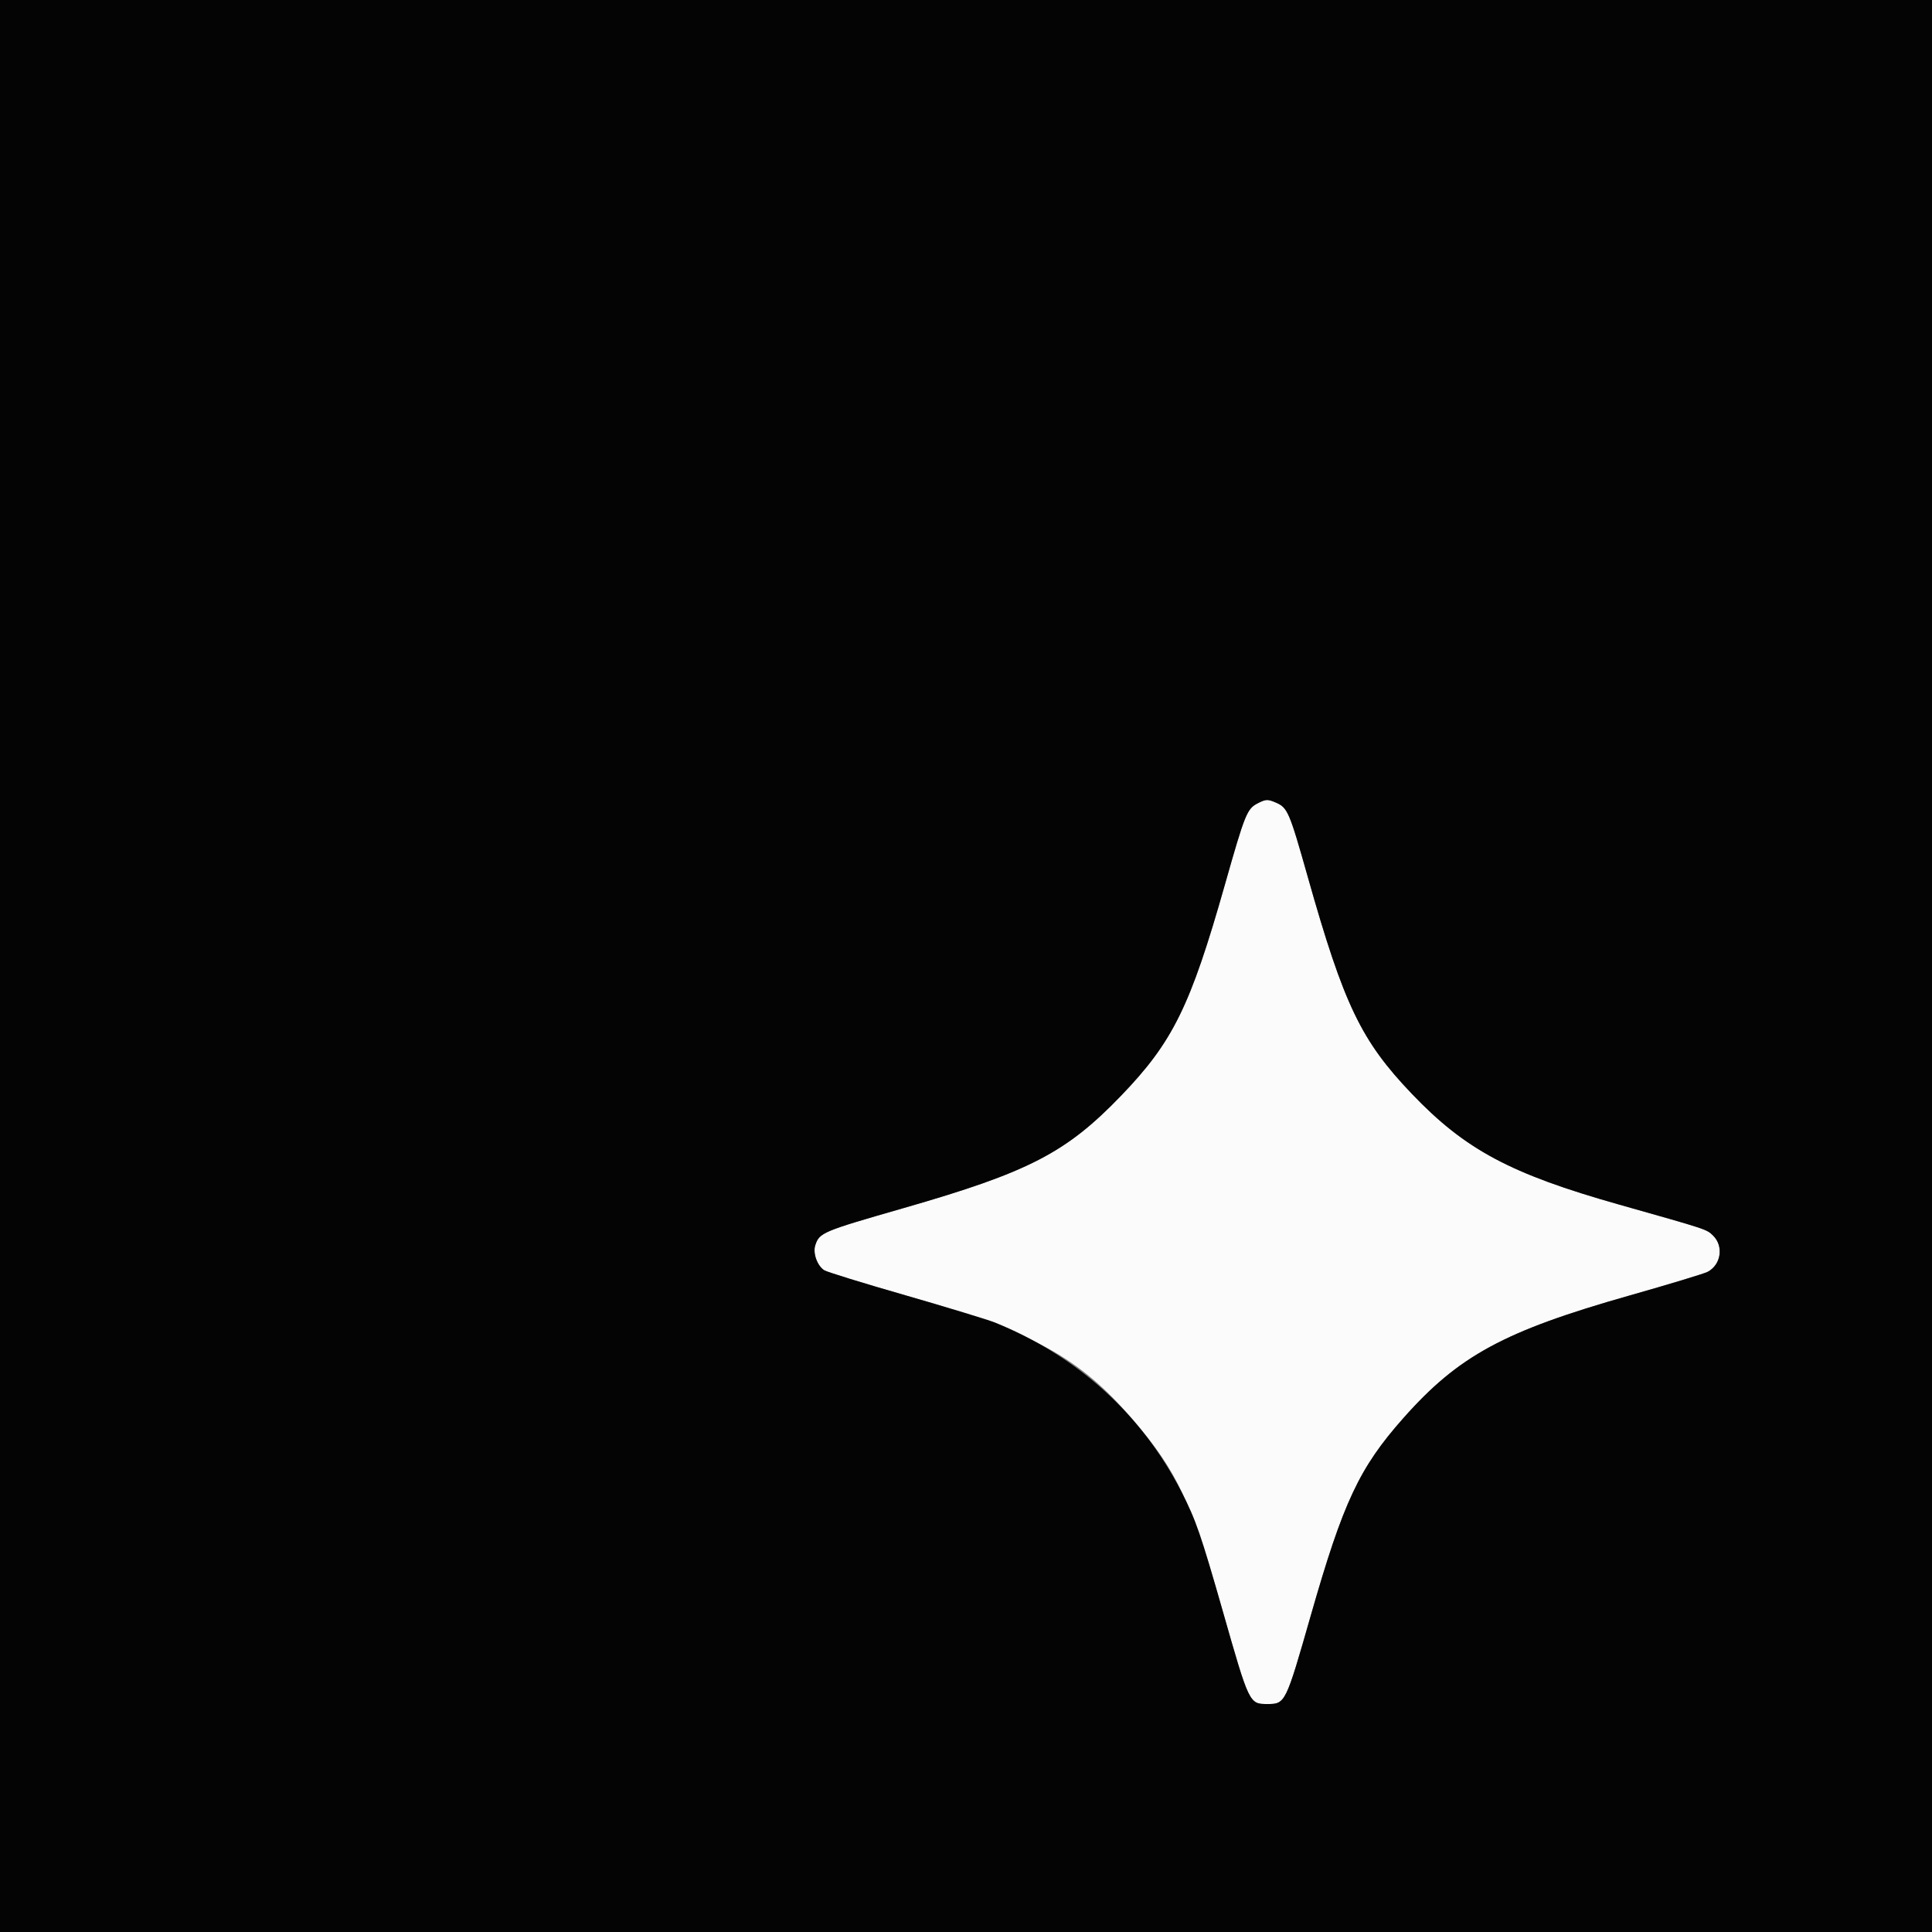 <svg id="svg" version="1.1" xmlns="http://www.w3.org/2000/svg" xmlns:xlink="http://www.w3.org/1999/xlink" width="100" height="100" viewBox="0, 0, 400,400"><rect x="0" y="0" width="400" height="400" fill="#808080" stroke="none"/><g id="svgg"><path id="path0" d="M260.428 166.301 C 258.173 167.450,257.785 168.411,253.589 183.200 C 246.444 208.384,242.826 215.727,232.063 226.899 C 220.700 238.692,212.991 242.672,187.081 250.120 C 170.211 254.969,169.657 255.202,168.796 257.812 C 168.261 259.434,169.188 262.038,170.641 262.990 C 171.176 263.341,178.766 265.683,187.507 268.194 C 213.977 275.801,223.468 280.999,234.600 293.987 C 243.725 304.633,246.760 311.113,253.198 333.697 C 258.625 352.733,258.657 352.800,262.367 352.800 C 266.127 352.800,266.166 352.721,271.396 334.434 C 278.102 310.988,281.409 303.932,290.517 293.644 C 301.983 280.691,311.375 275.597,337.400 268.214 C 345.540 265.905,352.799 263.706,353.531 263.328 C 356.315 261.890,356.919 258.023,354.700 255.842 C 353.332 254.498,353.730 254.629,335.200 249.389 C 312.704 243.027,303.364 238.034,292.306 226.460 C 281.798 215.461,278.253 208.075,270.774 181.600 C 266.927 167.984,266.591 167.205,264.113 166.148 C 262.455 165.442,262.082 165.457,260.428 166.301 " stroke="none" fill="#fbfbfb" fill-rule="evenodd"></path><path id="path1" d="M0.000 200.000 L 0.000 400.000 200.000 400.000 L 400.000 400.000 400.000 200.000 L 400.000 0.000 200.000 0.000 L 0.000 0.000 0.000 200.000 M264.113 166.148 C 266.591 167.205,266.927 167.984,270.774 181.600 C 278.253 208.075,281.798 215.461,292.306 226.460 C 303.364 238.034,312.704 243.027,335.200 249.389 C 353.730 254.629,353.332 254.498,354.700 255.842 C 356.919 258.023,356.315 261.890,353.531 263.328 C 352.799 263.706,345.540 265.905,337.400 268.214 C 311.375 275.597,301.983 280.691,290.517 293.644 C 281.409 303.932,278.102 310.988,271.396 334.434 C 266.166 352.721,266.127 352.800,262.367 352.800 C 258.657 352.800,258.625 352.733,253.198 333.697 C 248.602 317.573,247.626 314.750,244.610 308.855 C 236.424 292.852,223.076 280.739,206.000 273.815 C 204.570 273.236,196.248 270.706,187.507 268.194 C 178.766 265.683,171.176 263.341,170.641 262.990 C 169.188 262.038,168.261 259.434,168.796 257.812 C 169.657 255.202,170.211 254.969,187.081 250.120 C 212.991 242.672,220.700 238.692,232.063 226.899 C 242.826 215.727,246.444 208.384,253.589 183.200 C 257.785 168.411,258.173 167.450,260.428 166.301 C 262.082 165.457,262.455 165.442,264.113 166.148 " stroke="none" fill="#040404" fill-rule="evenodd"></path></g></svg>